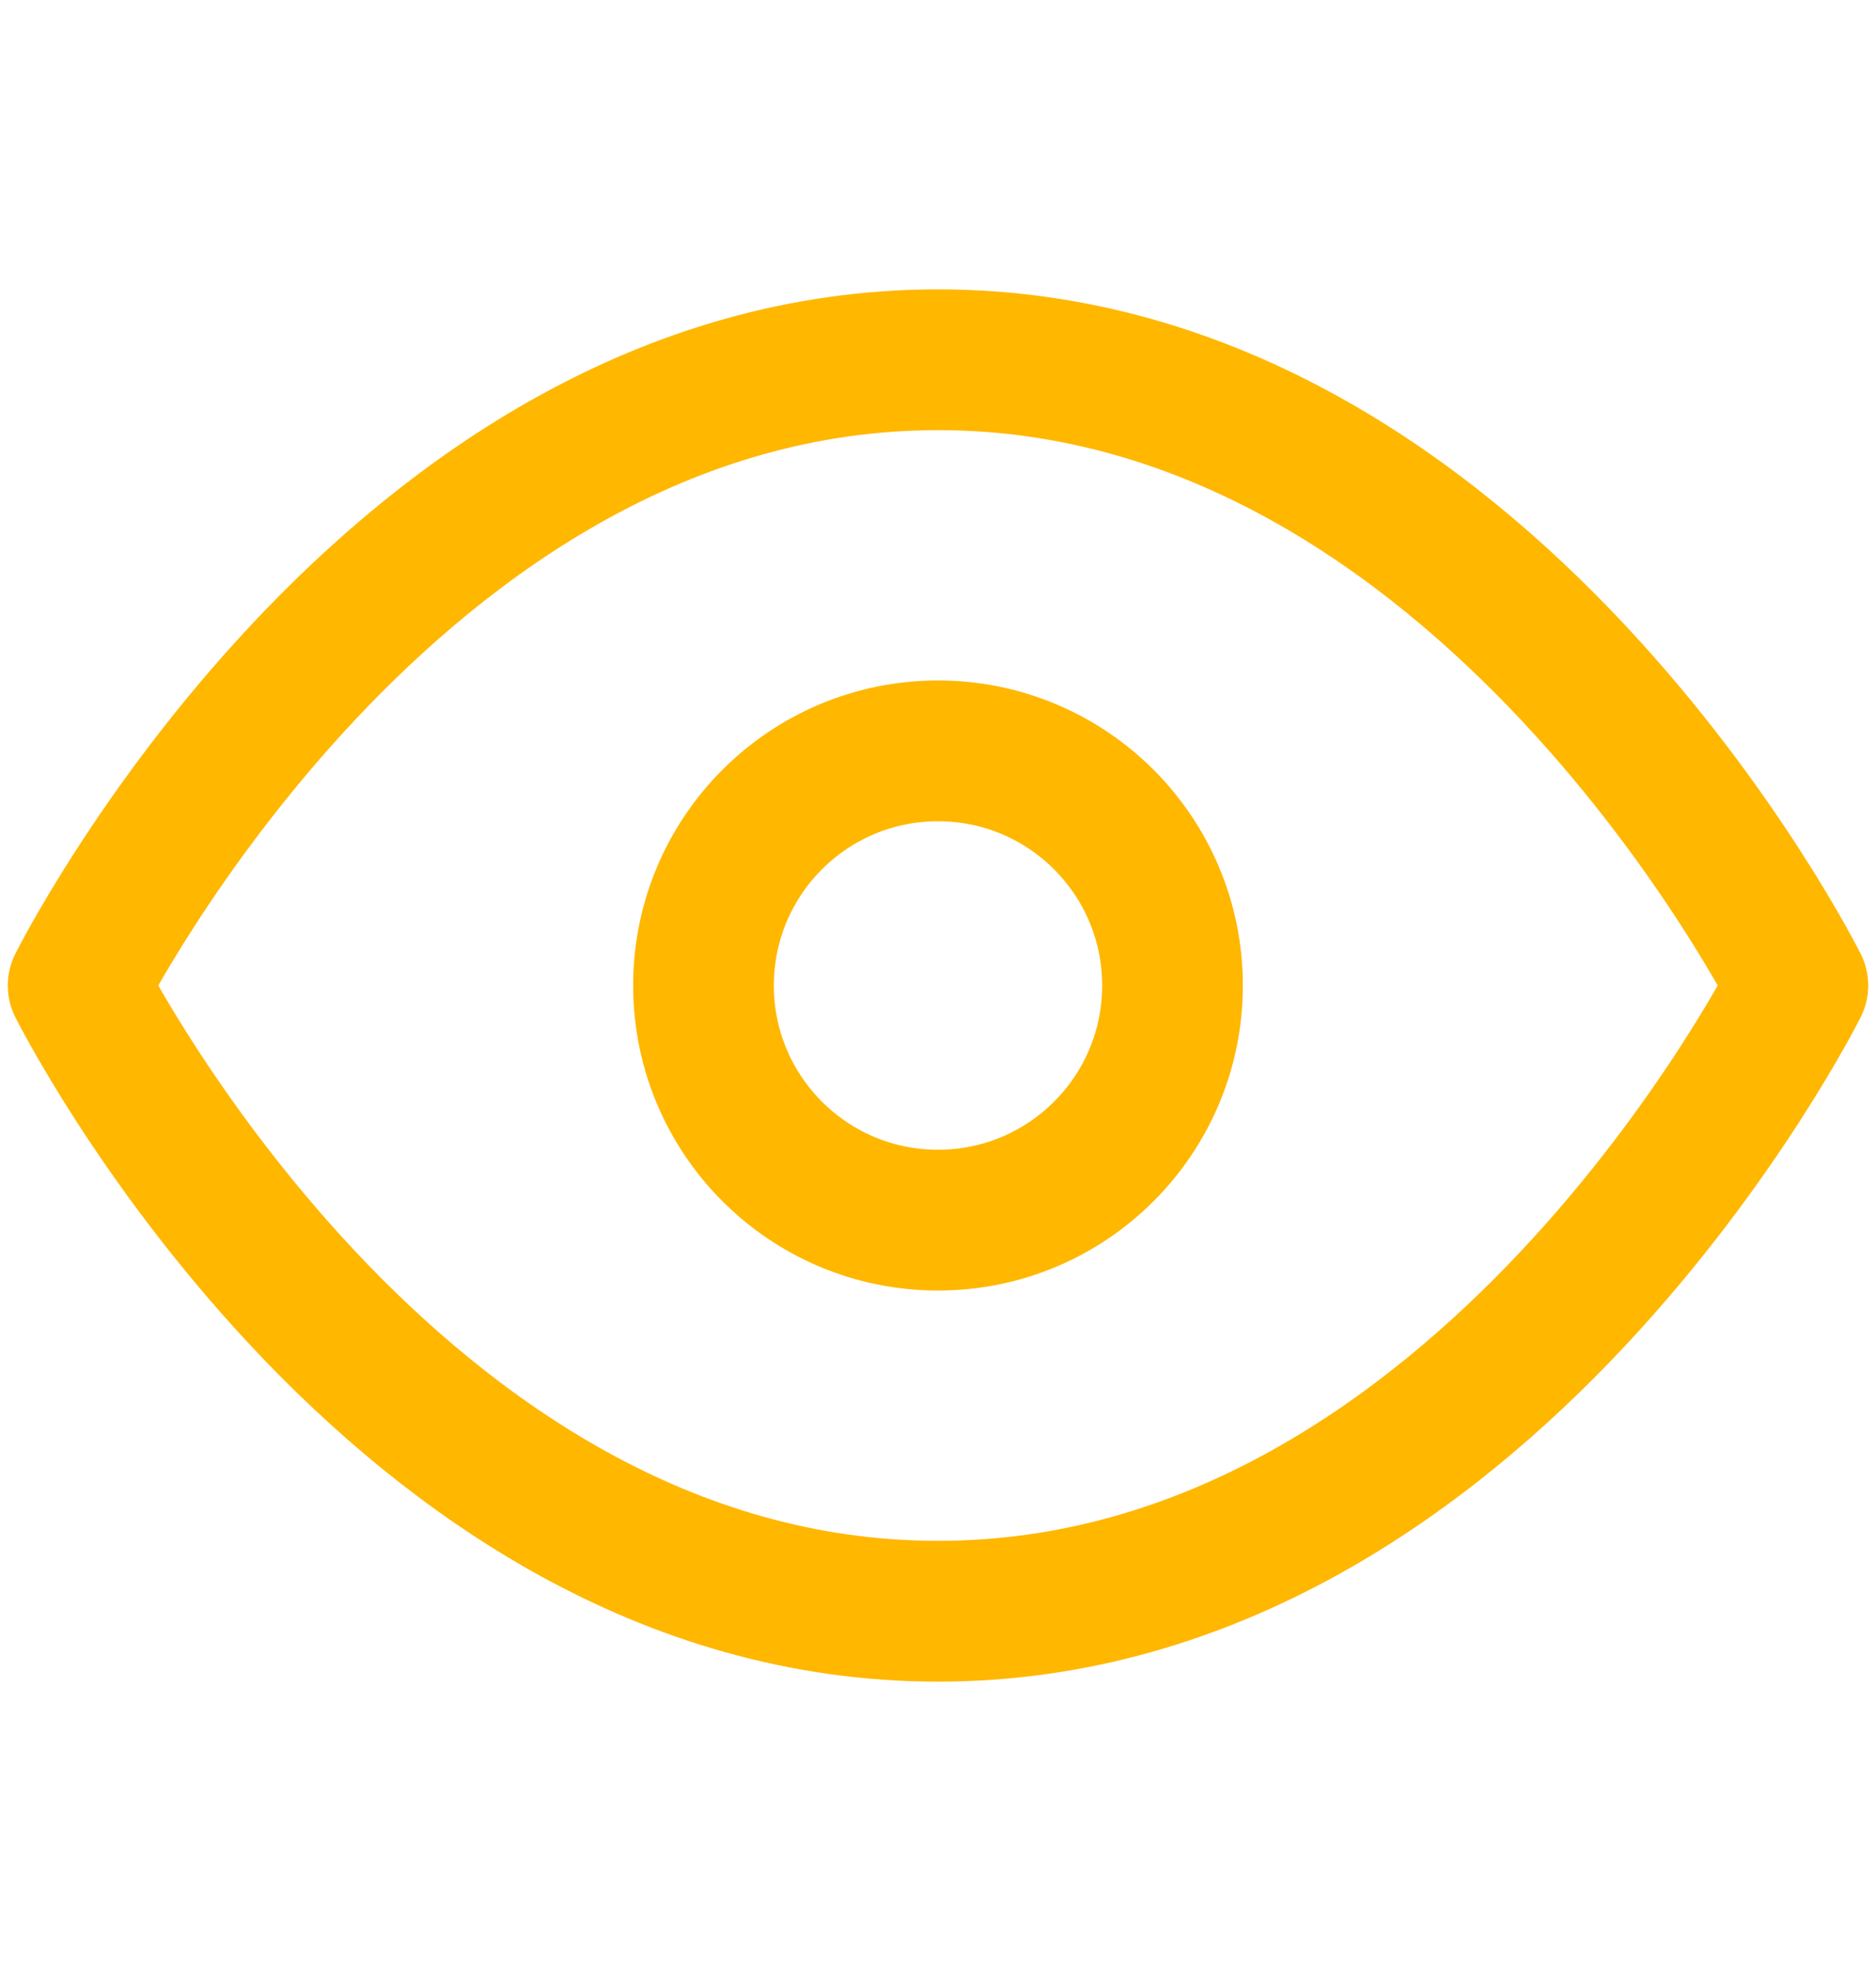 <svg width="20" height="21" viewBox="0 0 20 21" fill="none" xmlns="http://www.w3.org/2000/svg">
<path d="M0.833 10.5C0.833 10.5 4.167 3.833 10 3.833C15.834 3.833 19.167 10.5 19.167 10.5C19.167 10.5 15.834 17.167 10 17.167C4.167 17.167 0.833 10.5 0.833 10.5Z" stroke="#FFB700" stroke-width="1.5" stroke-linecap="round" stroke-linejoin="round"/>
<path d="M10 13C11.381 13 12.5 11.881 12.5 10.5C12.5 9.119 11.381 8 10 8C8.619 8 7.5 9.119 7.5 10.5C7.5 11.881 8.619 13 10 13Z" stroke="#FFB700" stroke-width="1.5" stroke-linecap="round" stroke-linejoin="round"/>
</svg>
